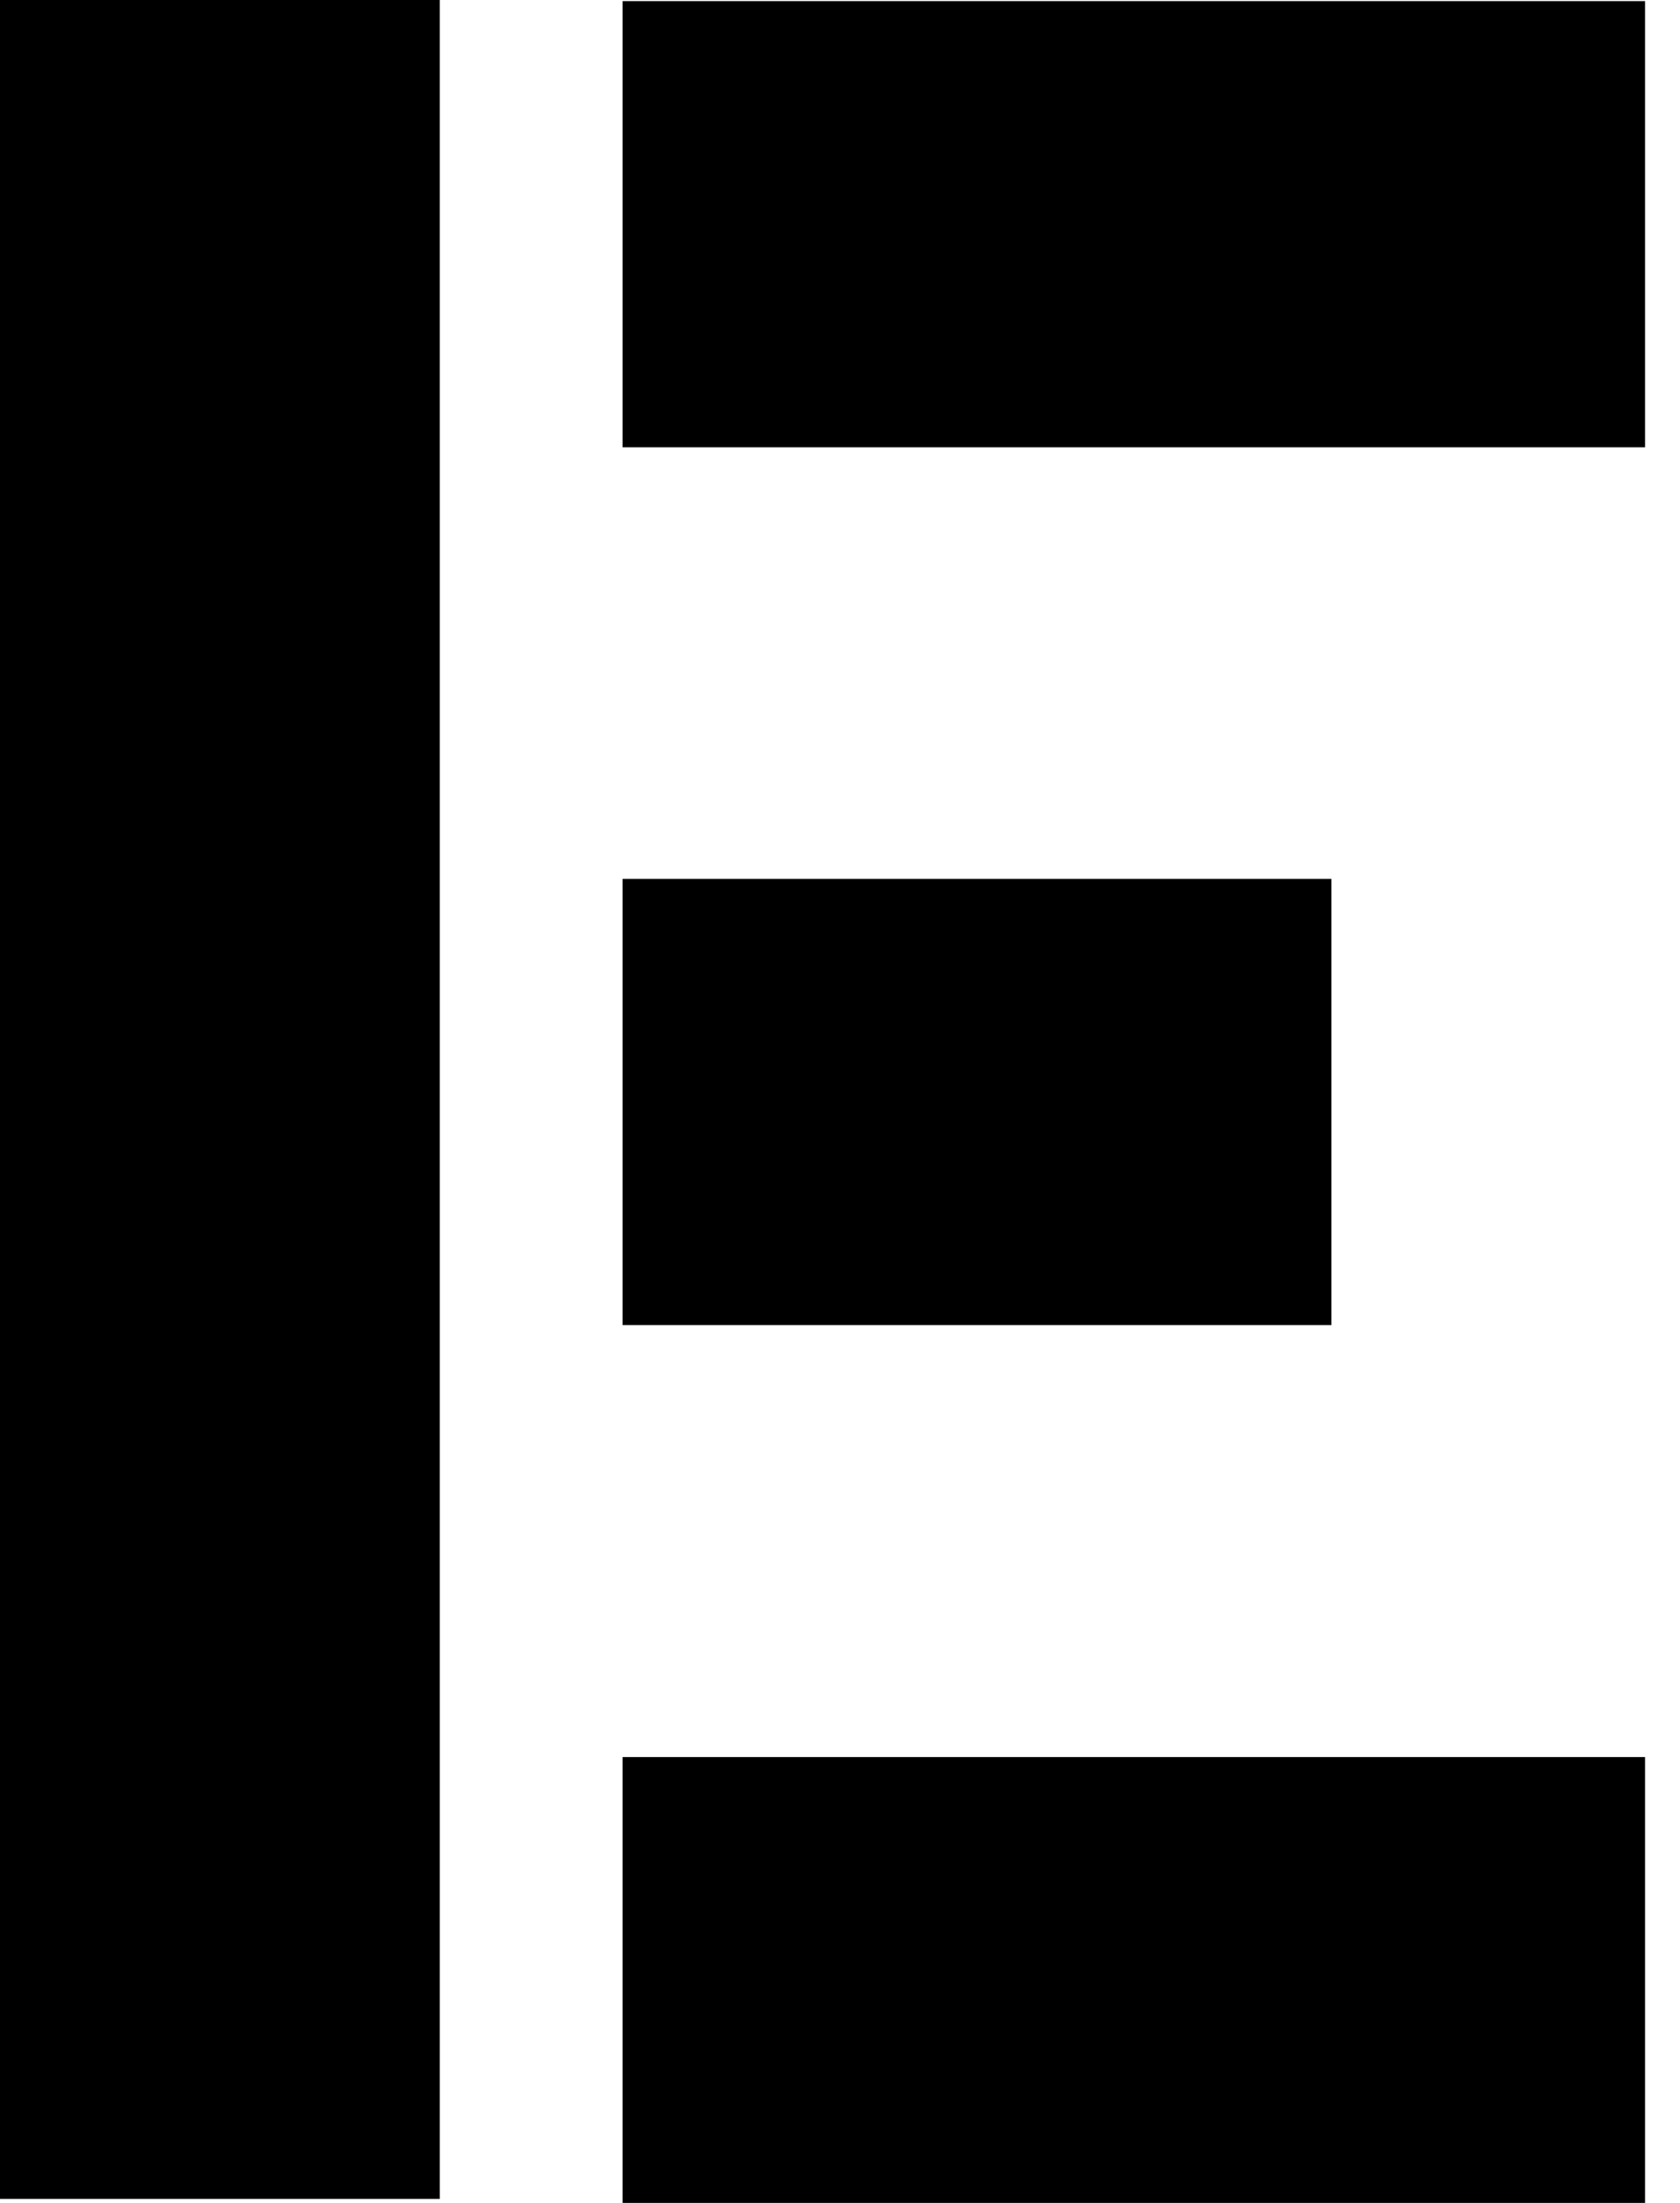 <svg width="29" height="38" viewBox="0 0 29 38" fill="none" xmlns="http://www.w3.org/2000/svg">
<path d="M7.591 0H0V37.931H7.591V0Z" fill="black"/>
<path d="M28.397 0.019H10.747V7.716H28.397V0.019Z" fill="black"/>
<path d="M28.397 30.309H10.747V38.006H28.397V30.309Z" fill="black"/>
<path d="M22.983 15.161H10.747V22.858H22.983V15.161Z" fill="black"/>
</svg>
